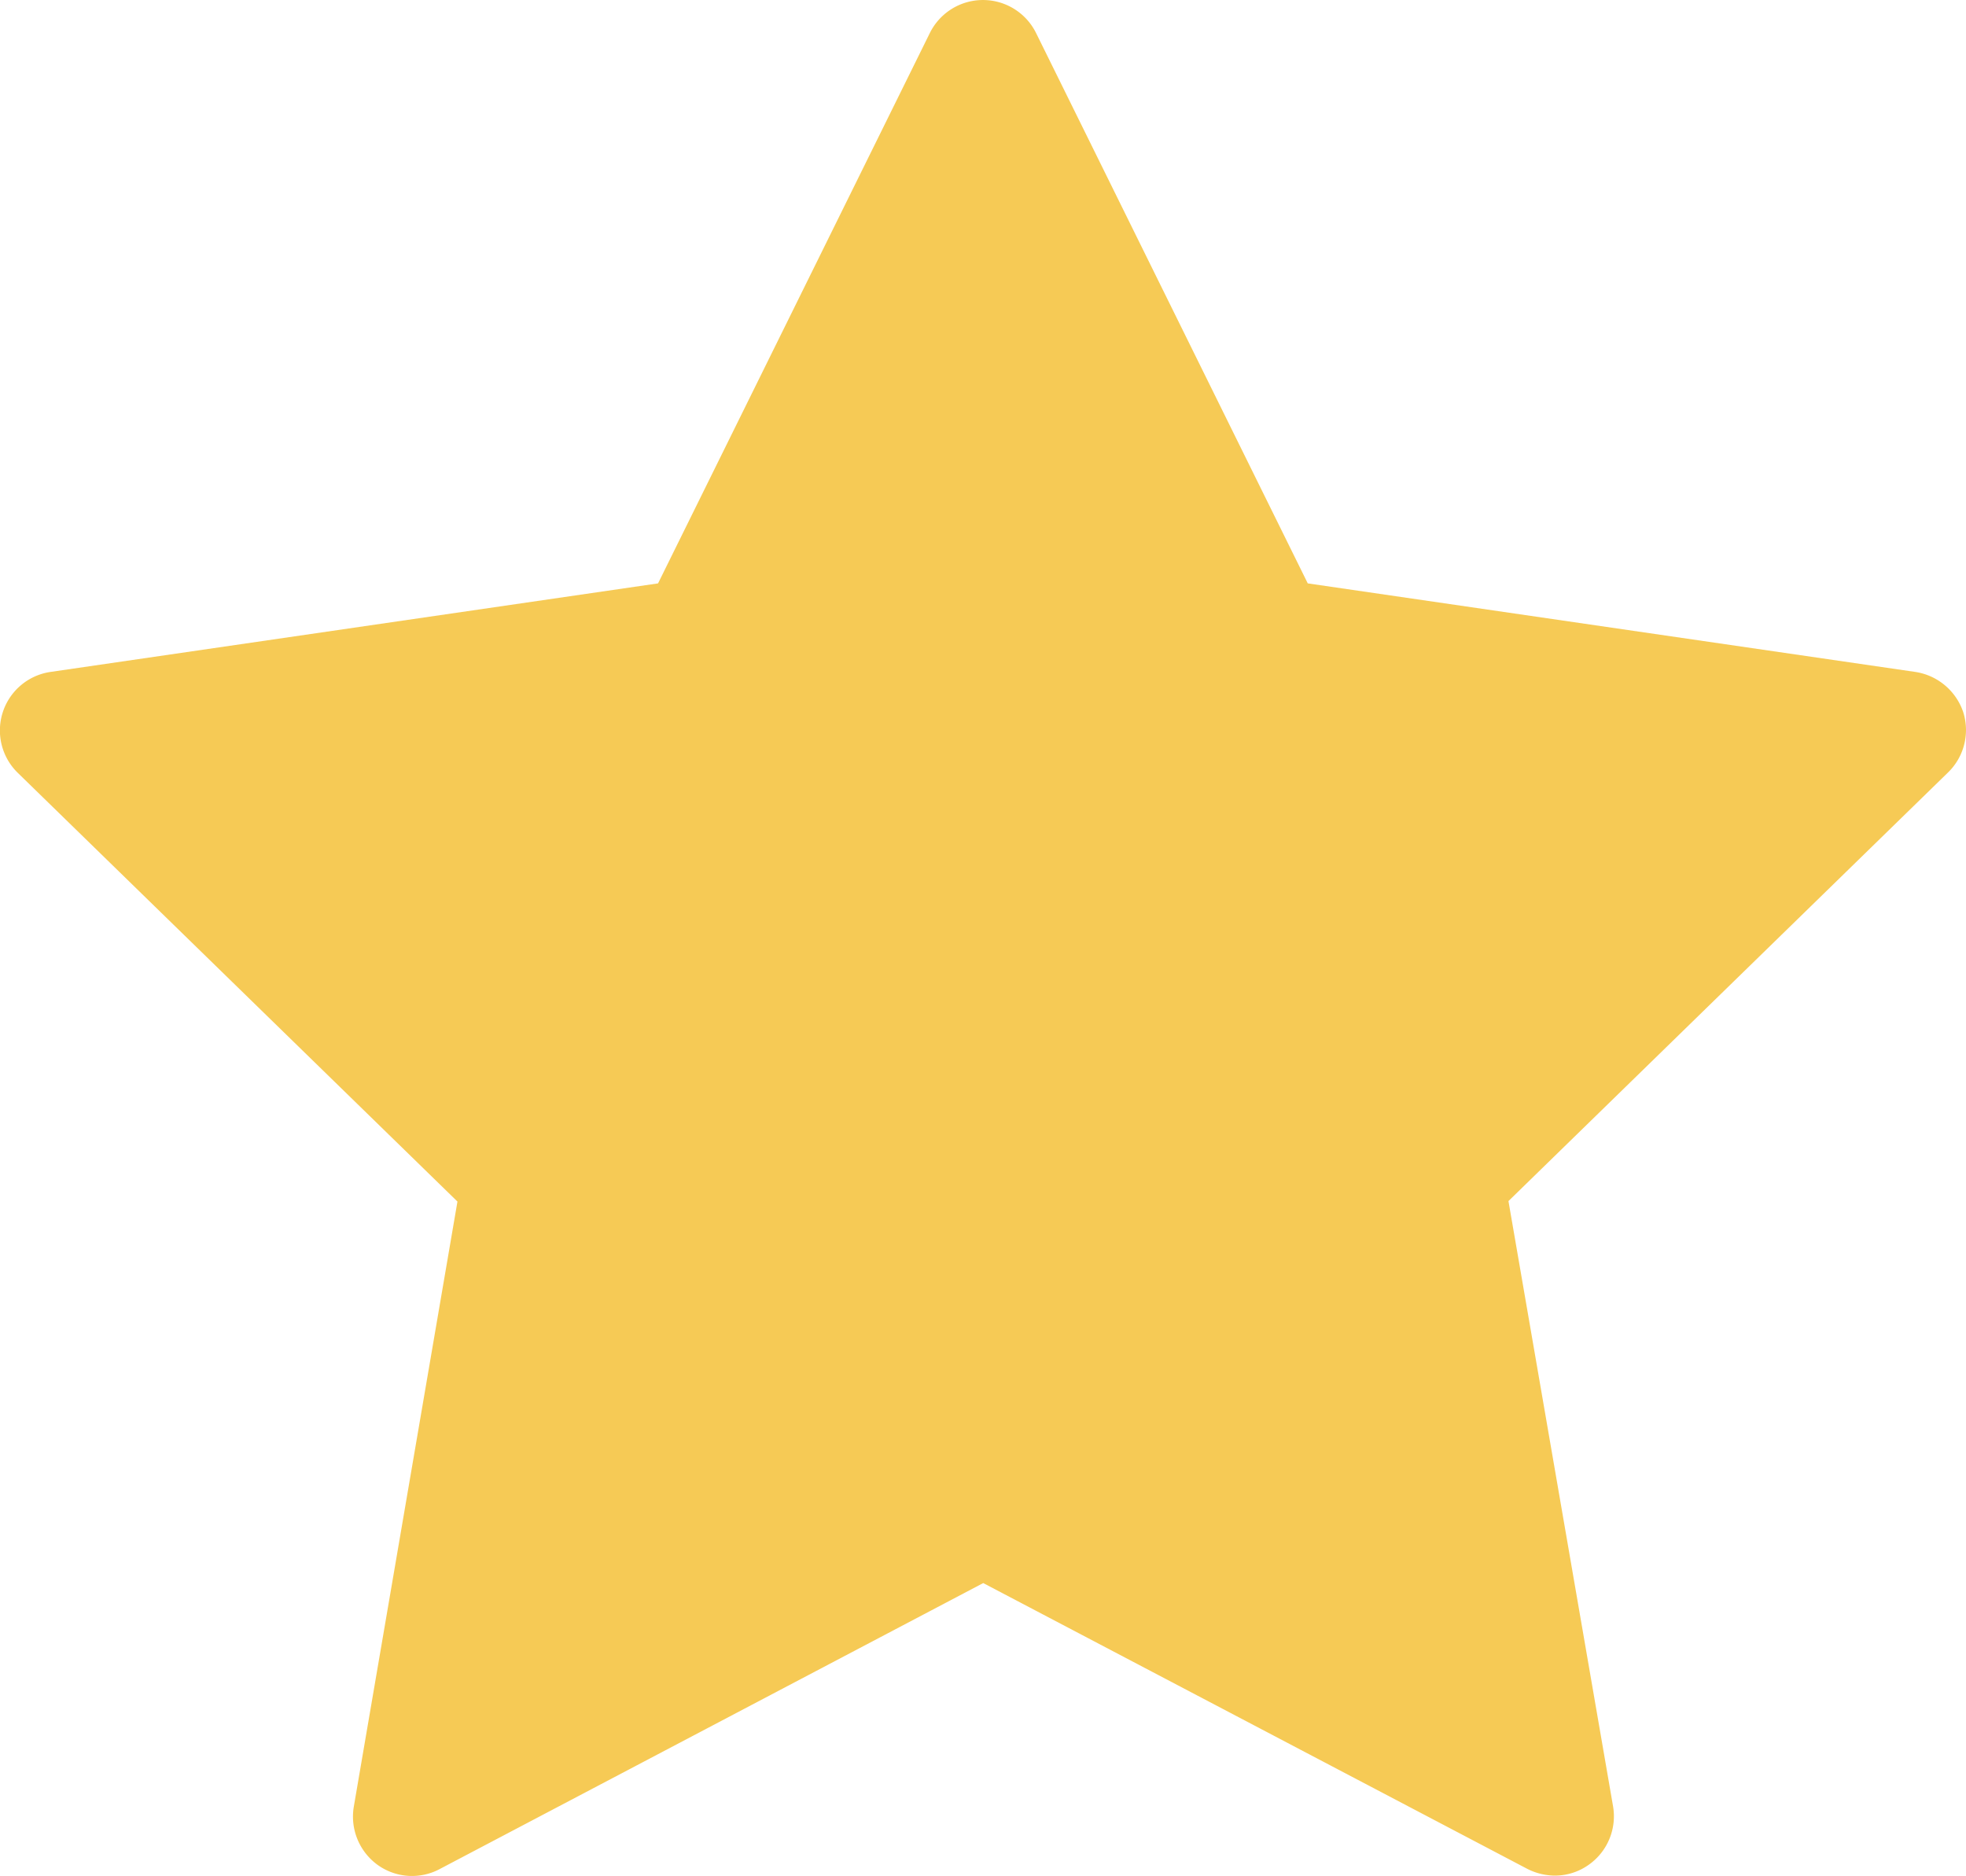 <svg xmlns="http://www.w3.org/2000/svg" xmlns:xlink="http://www.w3.org/1999/xlink" width="20.973" height="20.008" viewBox="0 0 20.973 20.008">
  <defs>
    <clipPath id="clip-path">
      <rect id="Rectangle_8900" data-name="Rectangle 8900" width="20.973" height="20.008" transform="translate(0 0)" fill="#f6ca55"/>
    </clipPath>
  </defs>
  <g id="Group_2218" data-name="Group 2218" transform="translate(0 0)">
    <g id="Group_2217" data-name="Group 2217" transform="translate(0 0)" clip-path="url(#clip-path)">
      <path id="Path_19785" data-name="Path 19785" d="M20.43,7.166l-6.479-.944L11.052.351a.632.632,0,0,0-1.132,0l-2.9,5.871L.541,7.166A.631.631,0,0,0,.19,8.243l4.69,4.572L3.774,19.271a.636.636,0,0,0,.252.617.628.628,0,0,0,.663.047l5.8-3.051,5.8,3.046a.659.659,0,0,0,.294.074.622.622,0,0,0,.373-.121.632.632,0,0,0,.252-.617L16.092,12.81l4.69-4.572a.631.631,0,0,0,.16-.647.641.641,0,0,0-.512-.425Z" transform="translate(0 0)" fill="#f6ca55"/>
    </g>
  </g>
</svg>
